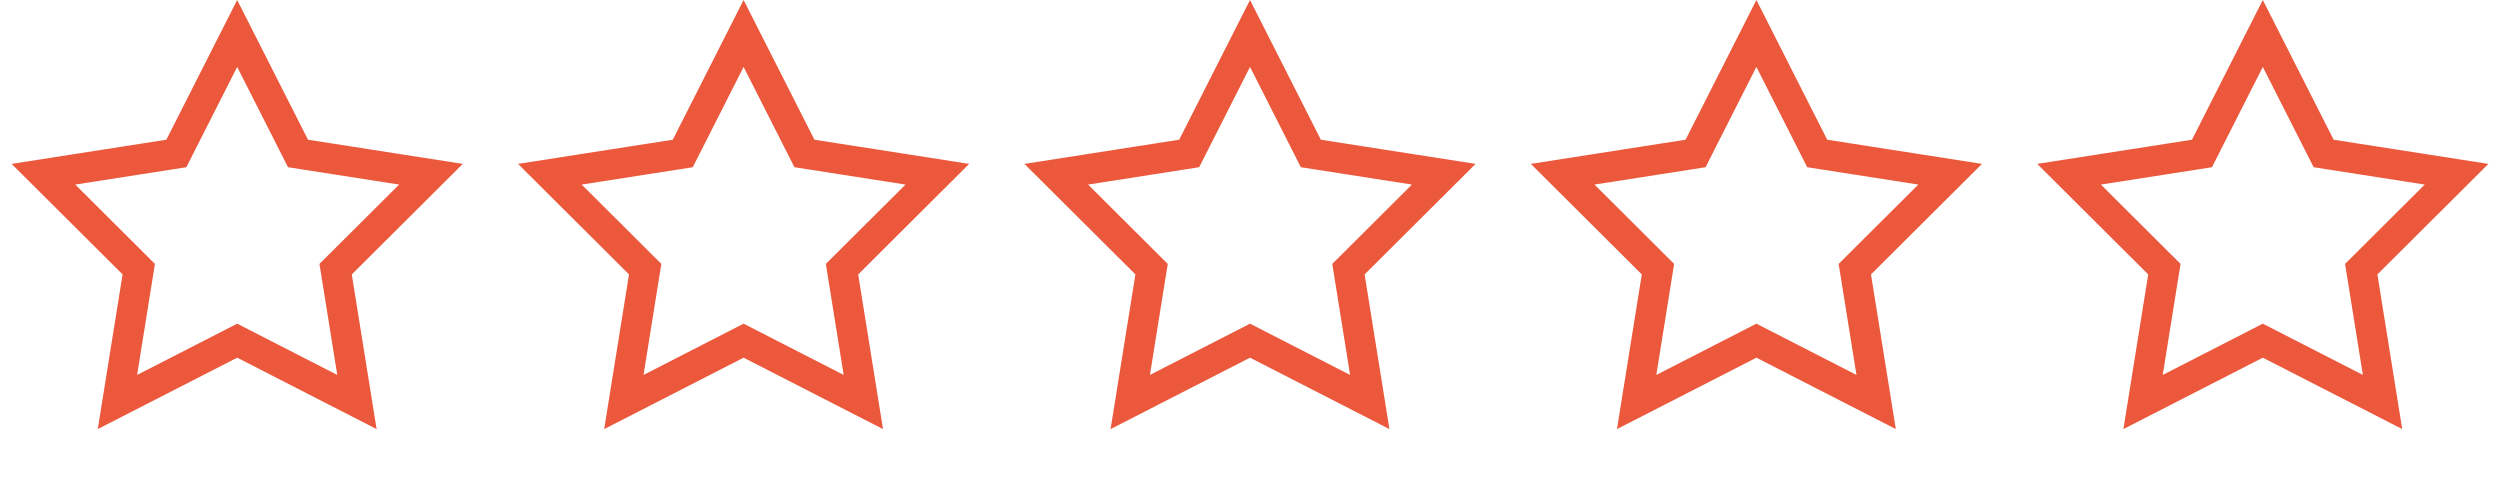 <svg xmlns="http://www.w3.org/2000/svg" width="171" height="33" viewBox="0 0 171 33" fill="none"><path d="M50.862 2.289L54.783 10.024L55.023 10.497L55.546 10.579L64.114 11.917L57.97 18.037L57.594 18.411L57.678 18.934L59.052 27.497L51.334 23.544L50.862 23.302L50.39 23.544L42.672 27.497L44.046 18.934L44.13 18.411L43.754 18.037L37.61 11.917L46.178 10.579L46.701 10.497L46.941 10.024L50.862 2.289Z" stroke="#EB583C" stroke-width="2.07"></path><path d="M85.501 2.289L89.422 10.024L89.661 10.497L90.185 10.579L98.753 11.917L92.609 18.037L92.233 18.411L92.317 18.934L93.691 27.497L85.972 23.544L85.501 23.302L85.029 23.544L77.31 27.497L78.684 18.934L78.769 18.411L78.393 18.037L72.248 11.917L80.816 10.579L81.34 10.497L81.58 10.024L85.501 2.289Z" stroke="#EB583C" stroke-width="2.07"></path><path d="M120.137 2.289L124.058 10.024L124.298 10.497L124.822 10.579L133.39 11.917L127.245 18.037L126.87 18.411L126.954 18.934L128.328 27.497L120.609 23.544L120.137 23.302L119.666 23.544L111.947 27.497L113.321 18.934L113.405 18.411L113.03 18.037L106.885 11.917L115.453 10.579L115.977 10.497L116.216 10.024L120.137 2.289Z" stroke="#EB583C" stroke-width="2.07"></path><path d="M154.776 2.289L158.697 10.024L158.937 10.497L159.46 10.579L168.028 11.917L161.884 18.037L161.508 18.411L161.592 18.934L162.966 27.497L155.248 23.544L154.776 23.302L154.304 23.544L146.586 27.497L147.96 18.934L148.044 18.411L147.668 18.037L141.524 11.917L150.092 10.579L150.615 10.497L150.855 10.024L154.776 2.289Z" stroke="#EB583C" stroke-width="2.07"></path><path d="M16.223 2.289L20.144 10.024L20.384 10.497L20.908 10.579L29.476 11.917L23.331 18.037L22.956 18.411L23.04 18.934L24.414 27.497L16.695 23.544L16.223 23.302L15.752 23.544L8.033 27.497L9.407 18.934L9.491 18.411L9.116 18.037L2.971 11.917L11.539 10.579L12.063 10.497L12.302 10.024L16.223 2.289Z" stroke="#EB583C" stroke-width="2.07"></path></svg>